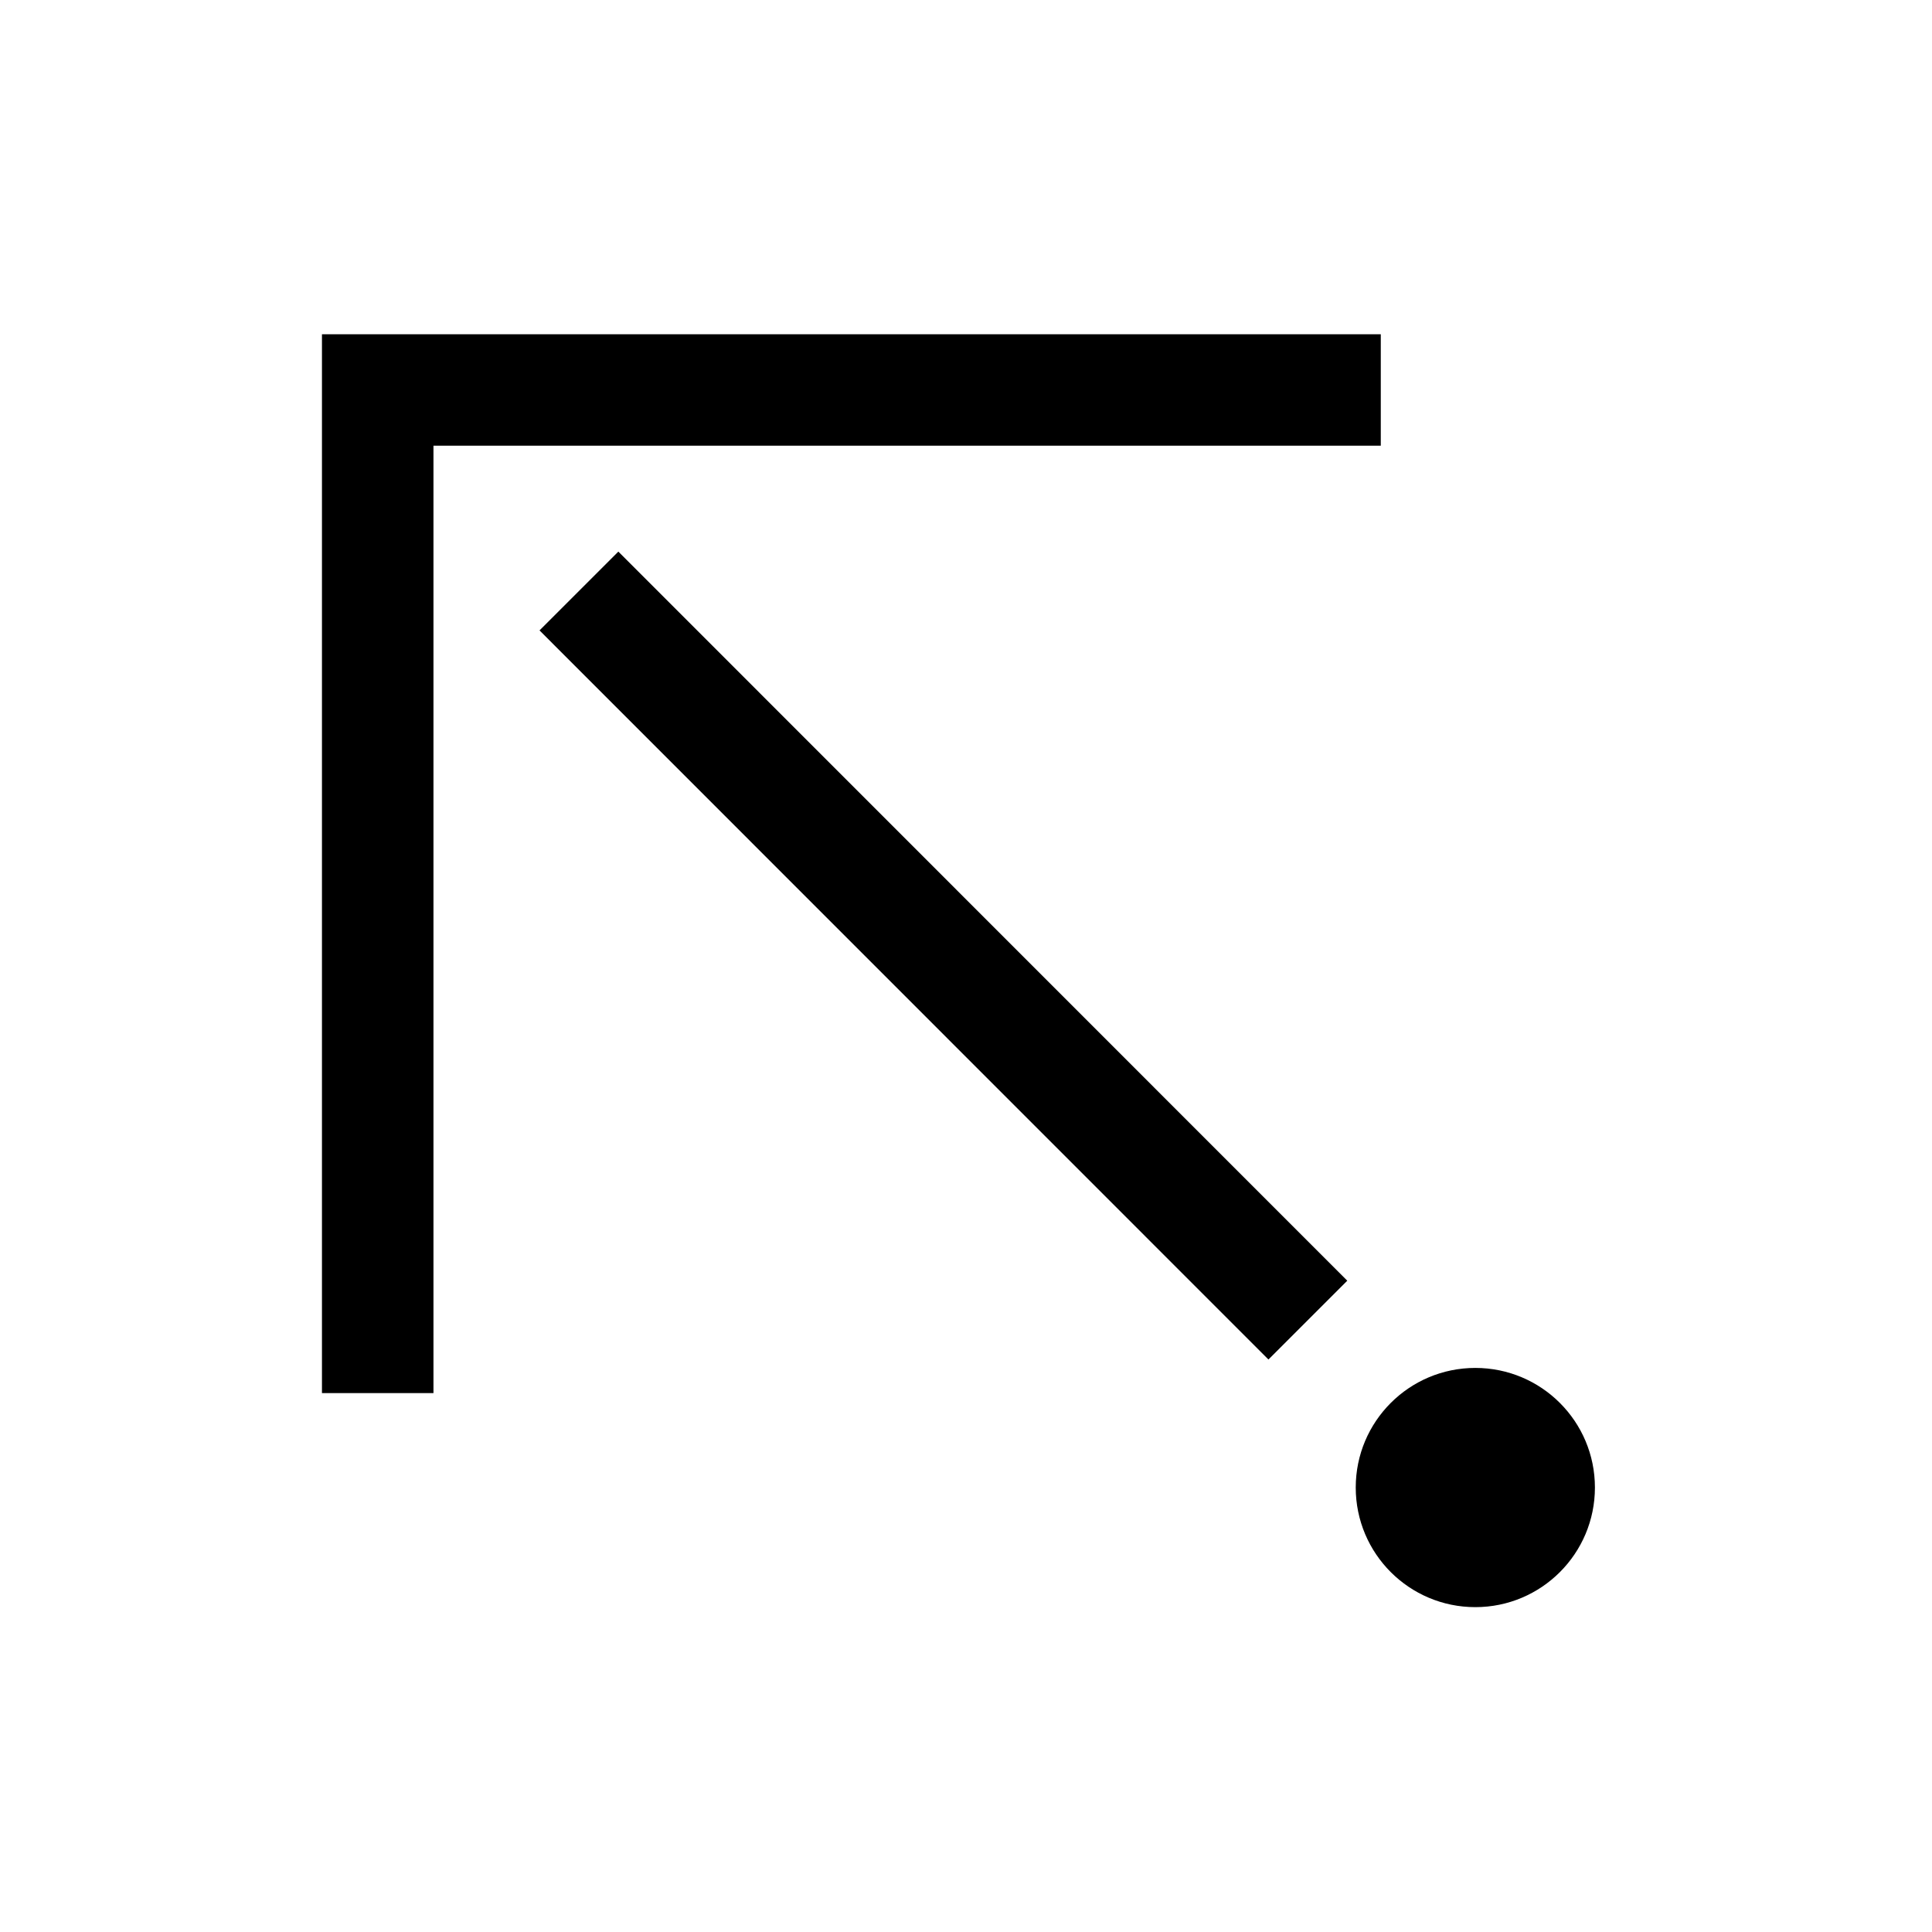 <?xml version="1.0" encoding="UTF-8"?>
<!-- The Best Svg Icon site in the world: iconSvg.co, Visit us! https://iconsvg.co -->
<svg fill="#000000" width="800px" height="800px" version="1.1" viewBox="144 144 512 512" xmlns="http://www.w3.org/2000/svg">
 <g>
  <path d="m229.33 513.18h29.543v-251.07h251.05v-29.531h-280.6v280.6"/>
  <path d="m501.04 483.4-20.891 20.883-193.17-193.22 20.891-20.883z"/>
  <path d="m566.67 538.21c0-17.508-14.188-31.695-31.695-31.695-17.508 0-31.691 14.188-31.691 31.695 0 17.512 14.188 31.699 31.695 31.699 17.504 0 31.691-14.191 31.691-31.699z"/>
 </g>
</svg>